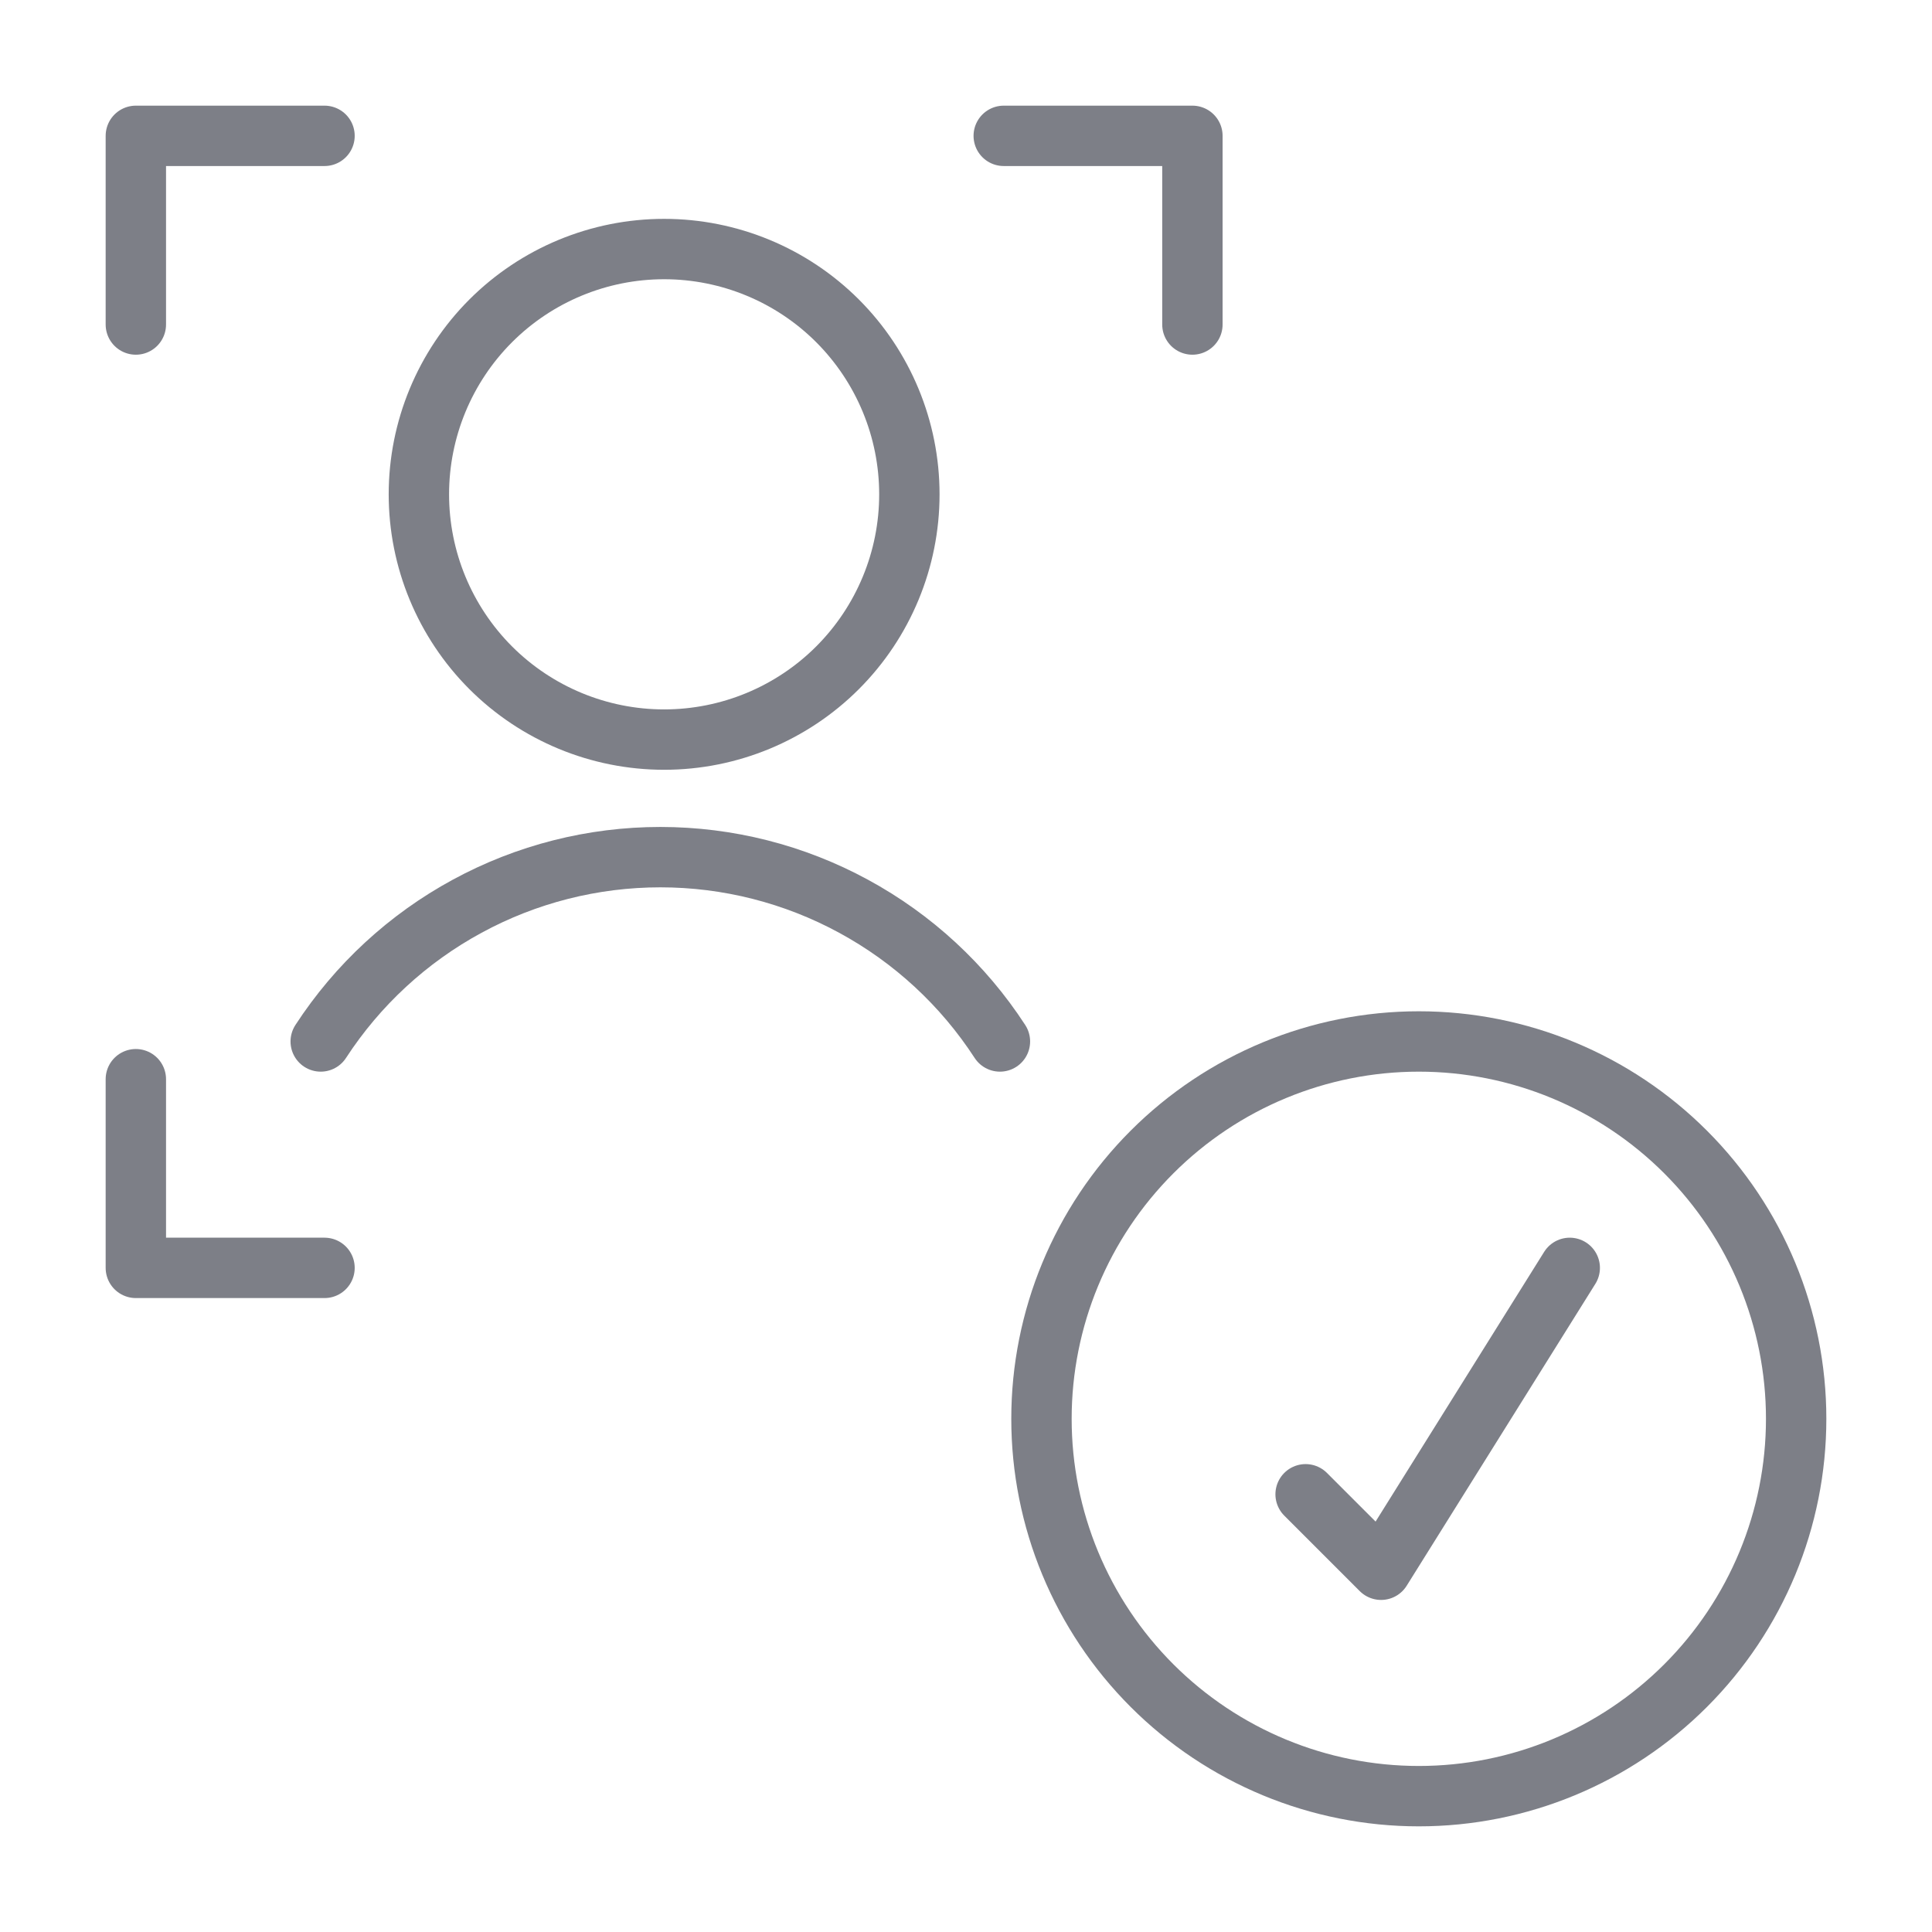 <svg xmlns="http://www.w3.org/2000/svg" width="32" height="32" viewBox="0 0 32 32" fill="none">
    <path
        d="M6.938 8.188C6.938 9.265 7.366 10.298 8.127 11.06C8.889 11.822 9.923 12.25 11 12.25C12.077 12.25 13.111 11.822 13.873 11.06C14.634 10.298 15.062 9.265 15.062 8.188C15.062 7.11 14.634 6.077 13.873 5.315C13.111 4.553 12.077 4.125 11 4.125C9.923 4.125 8.889 4.553 8.127 5.315C7.366 6.077 6.938 7.11 6.938 8.188Z"
        stroke="#7D7F87" stroke-linejoin="round" />
    <path
        d="M16.562 17.25C15.953 16.313 15.12 15.543 14.137 15.01C13.155 14.476 12.055 14.197 10.938 14.197C9.82 14.197 8.72 14.476 7.738 15.01C6.755 15.543 5.922 16.313 5.312 17.25"
        stroke="#7D7F87" stroke-linecap="round" stroke-linejoin="round" />
    <path d="M2.25 5.375V2.25H5.375" stroke="#7D7F87" stroke-linecap="round" stroke-linejoin="round" />
    <path d="M19.75 5.375V2.25H16.625" stroke="#7D7F87" stroke-linecap="round"
        stroke-linejoin="round" />
    <path d="M2.25 17.875V21H5.375" stroke="#7D7F87" stroke-linecap="round" stroke-linejoin="round" />
    <path
        d="M17.25 23.5C17.25 25.158 17.909 26.747 19.081 27.919C20.253 29.091 21.842 29.75 23.5 29.75C25.158 29.75 26.747 29.091 27.919 27.919C29.091 26.747 29.75 25.158 29.75 23.5C29.75 21.842 29.091 20.253 27.919 19.081C26.747 17.909 25.158 17.25 23.5 17.25C21.842 17.25 20.253 17.909 19.081 19.081C17.909 20.253 17.25 21.842 17.25 23.5Z"
        stroke="#7D7F87" stroke-linecap="round" stroke-linejoin="round" />
    <path d="M21.625 24.75L22.875 26L26 21" stroke="#7D7F87" stroke-linecap="round"
        stroke-linejoin="round" />
</svg>